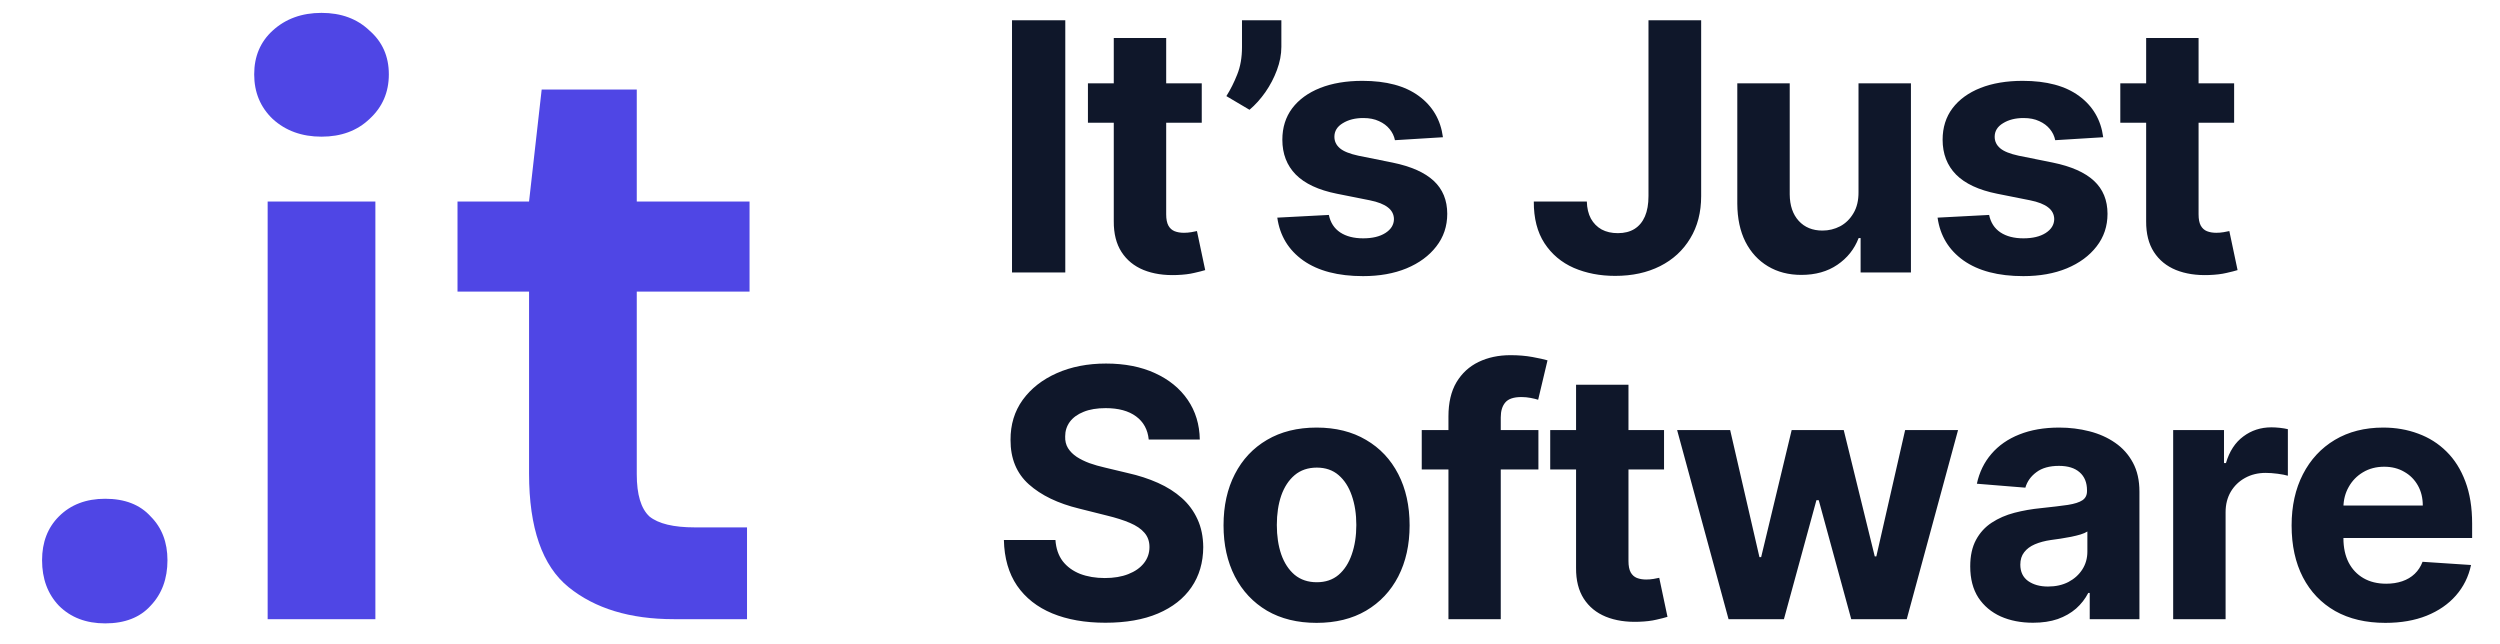 <svg xmlns:xlink="http://www.w3.org/1999/xlink" xmlns="http://www.w3.org/2000/svg" width="198" viewBox="0 0 198 51" fill="none" height="51" ><path d="M8.331 49.372C6.82 49.372 5.598 48.905 4.665 47.971C3.776 47.038 3.332 45.837 3.332 44.37C3.332 42.947 3.776 41.791 4.665 40.902C5.598 39.968 6.82 39.502 8.331 39.502C9.886 39.502 11.086 39.968 11.93 40.902C12.819 41.791 13.263 42.947 13.263 44.37C13.263 45.837 12.819 47.038 11.93 47.971C11.086 48.905 9.886 49.372 8.331 49.372ZM25.464 10.824C23.909 10.824 22.62 10.357 21.598 9.423C20.621 8.49 20.132 7.311 20.132 5.889C20.132 4.466 20.621 3.31 21.598 2.421C22.62 1.487 23.909 1.02 25.464 1.02C27.019 1.02 28.286 1.487 29.263 2.421C30.285 3.31 30.796 4.466 30.796 5.889C30.796 7.311 30.285 8.49 29.263 9.423C28.286 10.357 27.019 10.824 25.464 10.824ZM21.198 49.038V15.959H29.73V49.038H21.198ZM53.365 49.038C49.899 49.038 47.122 48.194 45.034 46.504C42.945 44.815 41.901 41.813 41.901 37.501V23.095H36.235V15.959H41.901L42.901 7.089H50.432V15.959H59.364V23.095H50.432V37.567C50.432 39.168 50.766 40.28 51.432 40.902C52.143 41.48 53.343 41.769 55.032 41.769H59.164V49.038H53.365Z" fill="#4F46E5"/><path d="M84.371 1.605V21.577H80.151V1.605H84.371ZM95.179 6.598V9.719H86.164V6.598H95.179ZM88.211 3.009H92.362V16.974C92.362 17.358 92.421 17.657 92.538 17.871C92.655 18.079 92.817 18.226 93.025 18.31C93.24 18.395 93.487 18.437 93.766 18.437C93.961 18.437 94.156 18.421 94.351 18.388C94.546 18.349 94.695 18.32 94.799 18.3L95.452 21.392C95.244 21.457 94.952 21.531 94.575 21.616C94.198 21.707 93.74 21.762 93.201 21.782C92.2 21.821 91.323 21.687 90.569 21.382C89.822 21.076 89.24 20.602 88.825 19.958C88.409 19.314 88.204 18.502 88.211 17.52V3.009ZM101.484 1.605V3.711C101.484 4.309 101.367 4.921 101.134 5.545C100.906 6.162 100.601 6.747 100.217 7.3C99.834 7.846 99.415 8.311 98.96 8.695L97.128 7.612C97.453 7.098 97.739 6.53 97.986 5.905C98.239 5.281 98.366 4.556 98.366 3.731V1.605H101.484ZM114.281 10.869L110.48 11.103C110.414 10.778 110.275 10.486 110.06 10.226C109.846 9.959 109.563 9.748 109.213 9.592C108.868 9.429 108.456 9.348 107.975 9.348C107.332 9.348 106.789 9.484 106.347 9.758C105.905 10.024 105.684 10.382 105.684 10.83C105.684 11.188 105.827 11.49 106.113 11.737C106.399 11.984 106.89 12.182 107.585 12.332L110.294 12.878C111.75 13.177 112.835 13.658 113.55 14.321C114.264 14.985 114.622 15.856 114.622 16.935C114.622 17.917 114.332 18.778 113.754 19.519C113.183 20.26 112.396 20.839 111.396 21.255C110.401 21.665 109.255 21.869 107.955 21.869C105.974 21.869 104.395 21.457 103.219 20.631C102.049 19.799 101.363 18.668 101.162 17.237L105.246 17.023C105.369 17.627 105.668 18.089 106.142 18.407C106.617 18.72 107.224 18.876 107.965 18.876C108.693 18.876 109.277 18.736 109.719 18.456C110.168 18.17 110.395 17.803 110.401 17.354C110.395 16.977 110.236 16.668 109.924 16.428C109.612 16.181 109.131 15.992 108.481 15.862L105.889 15.345C104.427 15.053 103.339 14.546 102.624 13.824C101.916 13.102 101.562 12.182 101.562 11.064C101.562 10.102 101.822 9.273 102.341 8.578C102.868 7.882 103.605 7.346 104.554 6.968C105.509 6.591 106.627 6.403 107.906 6.403C109.797 6.403 111.285 6.803 112.37 7.602C113.462 8.402 114.099 9.491 114.281 10.869ZM130.56 1.605H134.732V15.531C134.732 16.818 134.443 17.936 133.864 18.885C133.293 19.834 132.497 20.566 131.477 21.079C130.456 21.593 129.271 21.85 127.919 21.85C126.717 21.85 125.626 21.639 124.644 21.216C123.67 20.787 122.896 20.137 122.325 19.266C121.753 18.388 121.47 17.286 121.477 15.96H125.677C125.69 16.486 125.798 16.938 125.999 17.315C126.207 17.686 126.49 17.972 126.847 18.173C127.211 18.369 127.64 18.466 128.133 18.466C128.653 18.466 129.092 18.355 129.449 18.134C129.813 17.907 130.089 17.575 130.278 17.14C130.466 16.704 130.56 16.168 130.56 15.531V1.605ZM147.194 15.199V6.598H151.346V21.577H147.36V18.856H147.204C146.866 19.734 146.304 20.439 145.518 20.972C144.738 21.505 143.786 21.772 142.662 21.772C141.662 21.772 140.781 21.544 140.021 21.089C139.261 20.634 138.666 19.987 138.237 19.149C137.815 18.31 137.601 17.305 137.594 16.135V6.598H141.746V15.394C141.753 16.278 141.99 16.977 142.458 17.491C142.925 18.004 143.552 18.261 144.339 18.261C144.839 18.261 145.307 18.147 145.742 17.92C146.177 17.686 146.528 17.341 146.794 16.886C147.067 16.431 147.201 15.869 147.194 15.199ZM166.574 10.869L162.773 11.103C162.708 10.778 162.568 10.486 162.354 10.226C162.139 9.959 161.857 9.748 161.506 9.592C161.161 9.429 160.749 9.348 160.268 9.348C159.625 9.348 159.082 9.484 158.641 9.758C158.199 10.024 157.978 10.382 157.978 10.83C157.978 11.188 158.121 11.49 158.407 11.737C158.693 11.984 159.183 12.182 159.878 12.332L162.588 12.878C164.043 13.177 165.128 13.658 165.843 14.321C166.558 14.985 166.915 15.856 166.915 16.935C166.915 17.917 166.626 18.778 166.048 19.519C165.476 20.26 164.69 20.839 163.689 21.255C162.695 21.665 161.548 21.869 160.249 21.869C158.267 21.869 156.688 21.457 155.512 20.631C154.342 19.799 153.657 18.668 153.456 17.237L157.539 17.023C157.663 17.627 157.961 18.089 158.436 18.407C158.91 18.72 159.518 18.876 160.258 18.876C160.986 18.876 161.571 18.736 162.013 18.456C162.461 18.17 162.688 17.803 162.695 17.354C162.688 16.977 162.529 16.668 162.217 16.428C161.905 16.181 161.425 15.992 160.775 15.862L158.182 15.345C156.721 15.053 155.632 14.546 154.917 13.824C154.209 13.102 153.855 12.182 153.855 11.064C153.855 10.102 154.115 9.273 154.635 8.578C155.161 7.882 155.899 7.346 156.847 6.968C157.802 6.591 158.92 6.403 160.2 6.403C162.091 6.403 163.579 6.803 164.664 7.602C165.755 8.402 166.392 9.491 166.574 10.869ZM176.943 6.598V9.719H167.928V6.598H176.943ZM169.975 3.009H174.127V16.974C174.127 17.358 174.185 17.657 174.302 17.871C174.419 18.079 174.582 18.226 174.789 18.31C175.004 18.395 175.251 18.437 175.53 18.437C175.725 18.437 175.92 18.421 176.115 18.388C176.31 18.349 176.459 18.32 176.563 18.3L177.216 21.392C177.008 21.457 176.716 21.531 176.339 21.616C175.962 21.707 175.504 21.762 174.965 21.782C173.964 21.821 173.087 21.687 172.333 21.382C171.586 21.076 171.005 20.602 170.589 19.958C170.173 19.314 169.968 18.502 169.975 17.52V3.009ZM90.979 34.81C90.901 34.024 90.567 33.413 89.975 32.977C89.384 32.541 88.582 32.324 87.568 32.324C86.879 32.324 86.298 32.421 85.823 32.616C85.349 32.805 84.985 33.068 84.732 33.406C84.485 33.744 84.362 34.128 84.362 34.557C84.348 34.914 84.423 35.226 84.586 35.493C84.755 35.76 84.985 35.99 85.278 36.185C85.57 36.374 85.908 36.54 86.291 36.683C86.675 36.819 87.084 36.936 87.519 37.034L89.312 37.463C90.183 37.658 90.982 37.918 91.71 38.243C92.438 38.568 93.068 38.968 93.601 39.443C94.134 39.917 94.546 40.476 94.839 41.12C95.138 41.764 95.29 42.501 95.297 43.334C95.29 44.556 94.978 45.615 94.361 46.513C93.751 47.403 92.867 48.096 91.71 48.59C90.56 49.078 89.173 49.321 87.549 49.321C85.937 49.321 84.534 49.074 83.338 48.58C82.149 48.086 81.22 47.355 80.551 46.386C79.888 45.411 79.54 44.205 79.508 42.768H83.591C83.637 43.438 83.829 43.997 84.166 44.445C84.511 44.887 84.969 45.222 85.541 45.45C86.119 45.671 86.772 45.781 87.5 45.781C88.215 45.781 88.835 45.677 89.361 45.469C89.894 45.261 90.307 44.972 90.599 44.601C90.891 44.231 91.038 43.805 91.038 43.324C91.038 42.875 90.905 42.498 90.638 42.193C90.378 41.887 89.995 41.627 89.488 41.412C88.988 41.198 88.374 41.003 87.646 40.827L85.472 40.281C83.79 39.872 82.461 39.231 81.486 38.36C80.512 37.489 80.028 36.315 80.034 34.84C80.028 33.63 80.349 32.574 80.999 31.67C81.655 30.767 82.555 30.061 83.699 29.554C84.842 29.047 86.142 28.793 87.597 28.793C89.079 28.793 90.372 29.047 91.476 29.554C92.587 30.061 93.451 30.767 94.069 31.67C94.686 32.574 95.004 33.62 95.024 34.81H90.979ZM104.273 49.331C102.759 49.331 101.449 49.009 100.345 48.366C99.247 47.715 98.399 46.812 97.801 45.655C97.203 44.491 96.904 43.142 96.904 41.607C96.904 40.06 97.203 38.708 97.801 37.551C98.399 36.387 99.247 35.483 100.345 34.84C101.449 34.189 102.759 33.864 104.273 33.864C105.786 33.864 107.092 34.189 108.191 34.84C109.295 35.483 110.146 36.387 110.744 37.551C111.342 38.708 111.641 40.06 111.641 41.607C111.641 43.142 111.342 44.491 110.744 45.655C110.146 46.812 109.295 47.715 108.191 48.366C107.092 49.009 105.786 49.331 104.273 49.331ZM104.292 46.113C104.981 46.113 105.556 45.918 106.017 45.528C106.478 45.131 106.826 44.592 107.06 43.909C107.3 43.226 107.421 42.449 107.421 41.578C107.421 40.707 107.3 39.93 107.06 39.247C106.826 38.565 106.478 38.025 106.017 37.629C105.556 37.232 104.981 37.034 104.292 37.034C103.597 37.034 103.012 37.232 102.538 37.629C102.07 38.025 101.716 38.565 101.475 39.247C101.241 39.93 101.125 40.707 101.125 41.578C101.125 42.449 101.241 43.226 101.475 43.909C101.716 44.592 102.07 45.131 102.538 45.528C103.012 45.918 103.597 46.113 104.292 46.113ZM121.842 34.059V37.18H112.602V34.059H121.842ZM114.717 49.038V32.977C114.717 31.891 114.929 30.991 115.351 30.276C115.78 29.561 116.364 29.024 117.105 28.666C117.846 28.309 118.687 28.13 119.629 28.13C120.266 28.13 120.848 28.179 121.374 28.276C121.907 28.374 122.303 28.462 122.563 28.54L121.822 31.66C121.66 31.608 121.459 31.56 121.218 31.514C120.984 31.469 120.744 31.446 120.497 31.446C119.886 31.446 119.46 31.589 119.22 31.875C118.98 32.154 118.86 32.548 118.86 33.055V49.038H114.717ZM131.792 34.059V37.18H122.777V34.059H131.792ZM124.824 30.471H128.975V44.435C128.975 44.819 129.034 45.118 129.151 45.333C129.268 45.541 129.43 45.687 129.638 45.772C129.853 45.856 130.1 45.898 130.379 45.898C130.574 45.898 130.769 45.882 130.964 45.85C131.159 45.81 131.308 45.781 131.412 45.762L132.065 48.853C131.857 48.918 131.565 48.993 131.188 49.078C130.811 49.169 130.353 49.224 129.814 49.243C128.813 49.282 127.936 49.149 127.182 48.843C126.435 48.538 125.854 48.063 125.438 47.42C125.022 46.776 124.817 45.963 124.824 44.982V30.471ZM136.901 49.038L132.827 34.059H137.028L139.347 44.123H139.484L141.901 34.059H146.023L148.48 44.065H148.606L150.887 34.059H155.078L151.014 49.038H146.618L144.045 39.618H143.86L141.287 49.038H136.901ZM161.013 49.321C160.058 49.321 159.206 49.156 158.459 48.824C157.712 48.486 157.121 47.988 156.685 47.332C156.257 46.669 156.042 45.843 156.042 44.855C156.042 44.023 156.195 43.324 156.5 42.758C156.805 42.193 157.221 41.737 157.748 41.393C158.274 41.048 158.872 40.788 159.541 40.613C160.217 40.437 160.925 40.314 161.666 40.242C162.536 40.151 163.238 40.066 163.771 39.989C164.304 39.904 164.69 39.781 164.931 39.618C165.171 39.456 165.291 39.215 165.291 38.896V38.838C165.291 38.22 165.096 37.742 164.706 37.404C164.323 37.066 163.777 36.897 163.069 36.897C162.322 36.897 161.727 37.063 161.286 37.395C160.844 37.72 160.551 38.129 160.408 38.623L156.568 38.311C156.763 37.401 157.147 36.614 157.718 35.951C158.29 35.282 159.028 34.768 159.931 34.41C160.841 34.046 161.893 33.864 163.089 33.864C163.92 33.864 164.716 33.962 165.476 34.157C166.243 34.352 166.922 34.654 167.513 35.064C168.111 35.473 168.582 36 168.927 36.644C169.271 37.281 169.443 38.045 169.443 38.935V49.038H165.506V46.961H165.389C165.148 47.429 164.827 47.842 164.424 48.2C164.021 48.551 163.537 48.827 162.972 49.029C162.406 49.224 161.753 49.321 161.013 49.321ZM162.202 46.454C162.812 46.454 163.352 46.334 163.82 46.093C164.287 45.846 164.654 45.515 164.921 45.099C165.187 44.683 165.32 44.211 165.32 43.685V42.095C165.19 42.179 165.012 42.258 164.784 42.329C164.564 42.394 164.313 42.456 164.034 42.514C163.755 42.566 163.475 42.615 163.196 42.661C162.916 42.7 162.663 42.735 162.436 42.768C161.948 42.839 161.523 42.953 161.159 43.109C160.795 43.265 160.512 43.477 160.311 43.743C160.109 44.003 160.009 44.328 160.009 44.718C160.009 45.284 160.213 45.716 160.623 46.015C161.039 46.308 161.565 46.454 162.202 46.454ZM172.115 49.038V34.059H176.141V36.673H176.296C176.569 35.743 177.028 35.041 177.671 34.567C178.314 34.085 179.055 33.845 179.893 33.845C180.101 33.845 180.325 33.858 180.565 33.884C180.806 33.91 181.017 33.946 181.199 33.991V37.677C181.004 37.619 180.734 37.567 180.39 37.521C180.046 37.476 179.731 37.453 179.445 37.453C178.834 37.453 178.288 37.586 177.807 37.853C177.333 38.113 176.956 38.477 176.677 38.945C176.404 39.413 176.267 39.953 176.267 40.564V49.038H172.115ZM188.922 49.331C187.382 49.331 186.057 49.019 184.946 48.395C183.841 47.764 182.99 46.873 182.392 45.723C181.794 44.566 181.495 43.197 181.495 41.617C181.495 40.076 181.794 38.724 182.392 37.56C182.99 36.397 183.831 35.49 184.917 34.84C186.008 34.189 187.288 33.864 188.757 33.864C189.744 33.864 190.663 34.024 191.515 34.342C192.372 34.654 193.12 35.126 193.756 35.756C194.4 36.387 194.9 37.18 195.257 38.136C195.615 39.085 195.793 40.197 195.793 41.471V42.612H183.152V40.037H191.885C191.885 39.439 191.755 38.909 191.495 38.448C191.235 37.986 190.875 37.625 190.413 37.365C189.958 37.099 189.429 36.965 188.825 36.965C188.195 36.965 187.636 37.112 187.148 37.404C186.668 37.69 186.291 38.077 186.018 38.565C185.745 39.046 185.605 39.582 185.599 40.174V42.622C185.599 43.363 185.735 44.003 186.008 44.543C186.287 45.082 186.681 45.498 187.187 45.791C187.694 46.084 188.295 46.23 188.99 46.23C189.452 46.23 189.874 46.165 190.257 46.035C190.641 45.905 190.969 45.71 191.242 45.45C191.515 45.19 191.723 44.871 191.866 44.494L195.706 44.748C195.511 45.671 195.111 46.477 194.507 47.166C193.909 47.849 193.136 48.382 192.187 48.765C191.245 49.142 190.157 49.331 188.922 49.331Z" fill="#0F172A"/></svg>